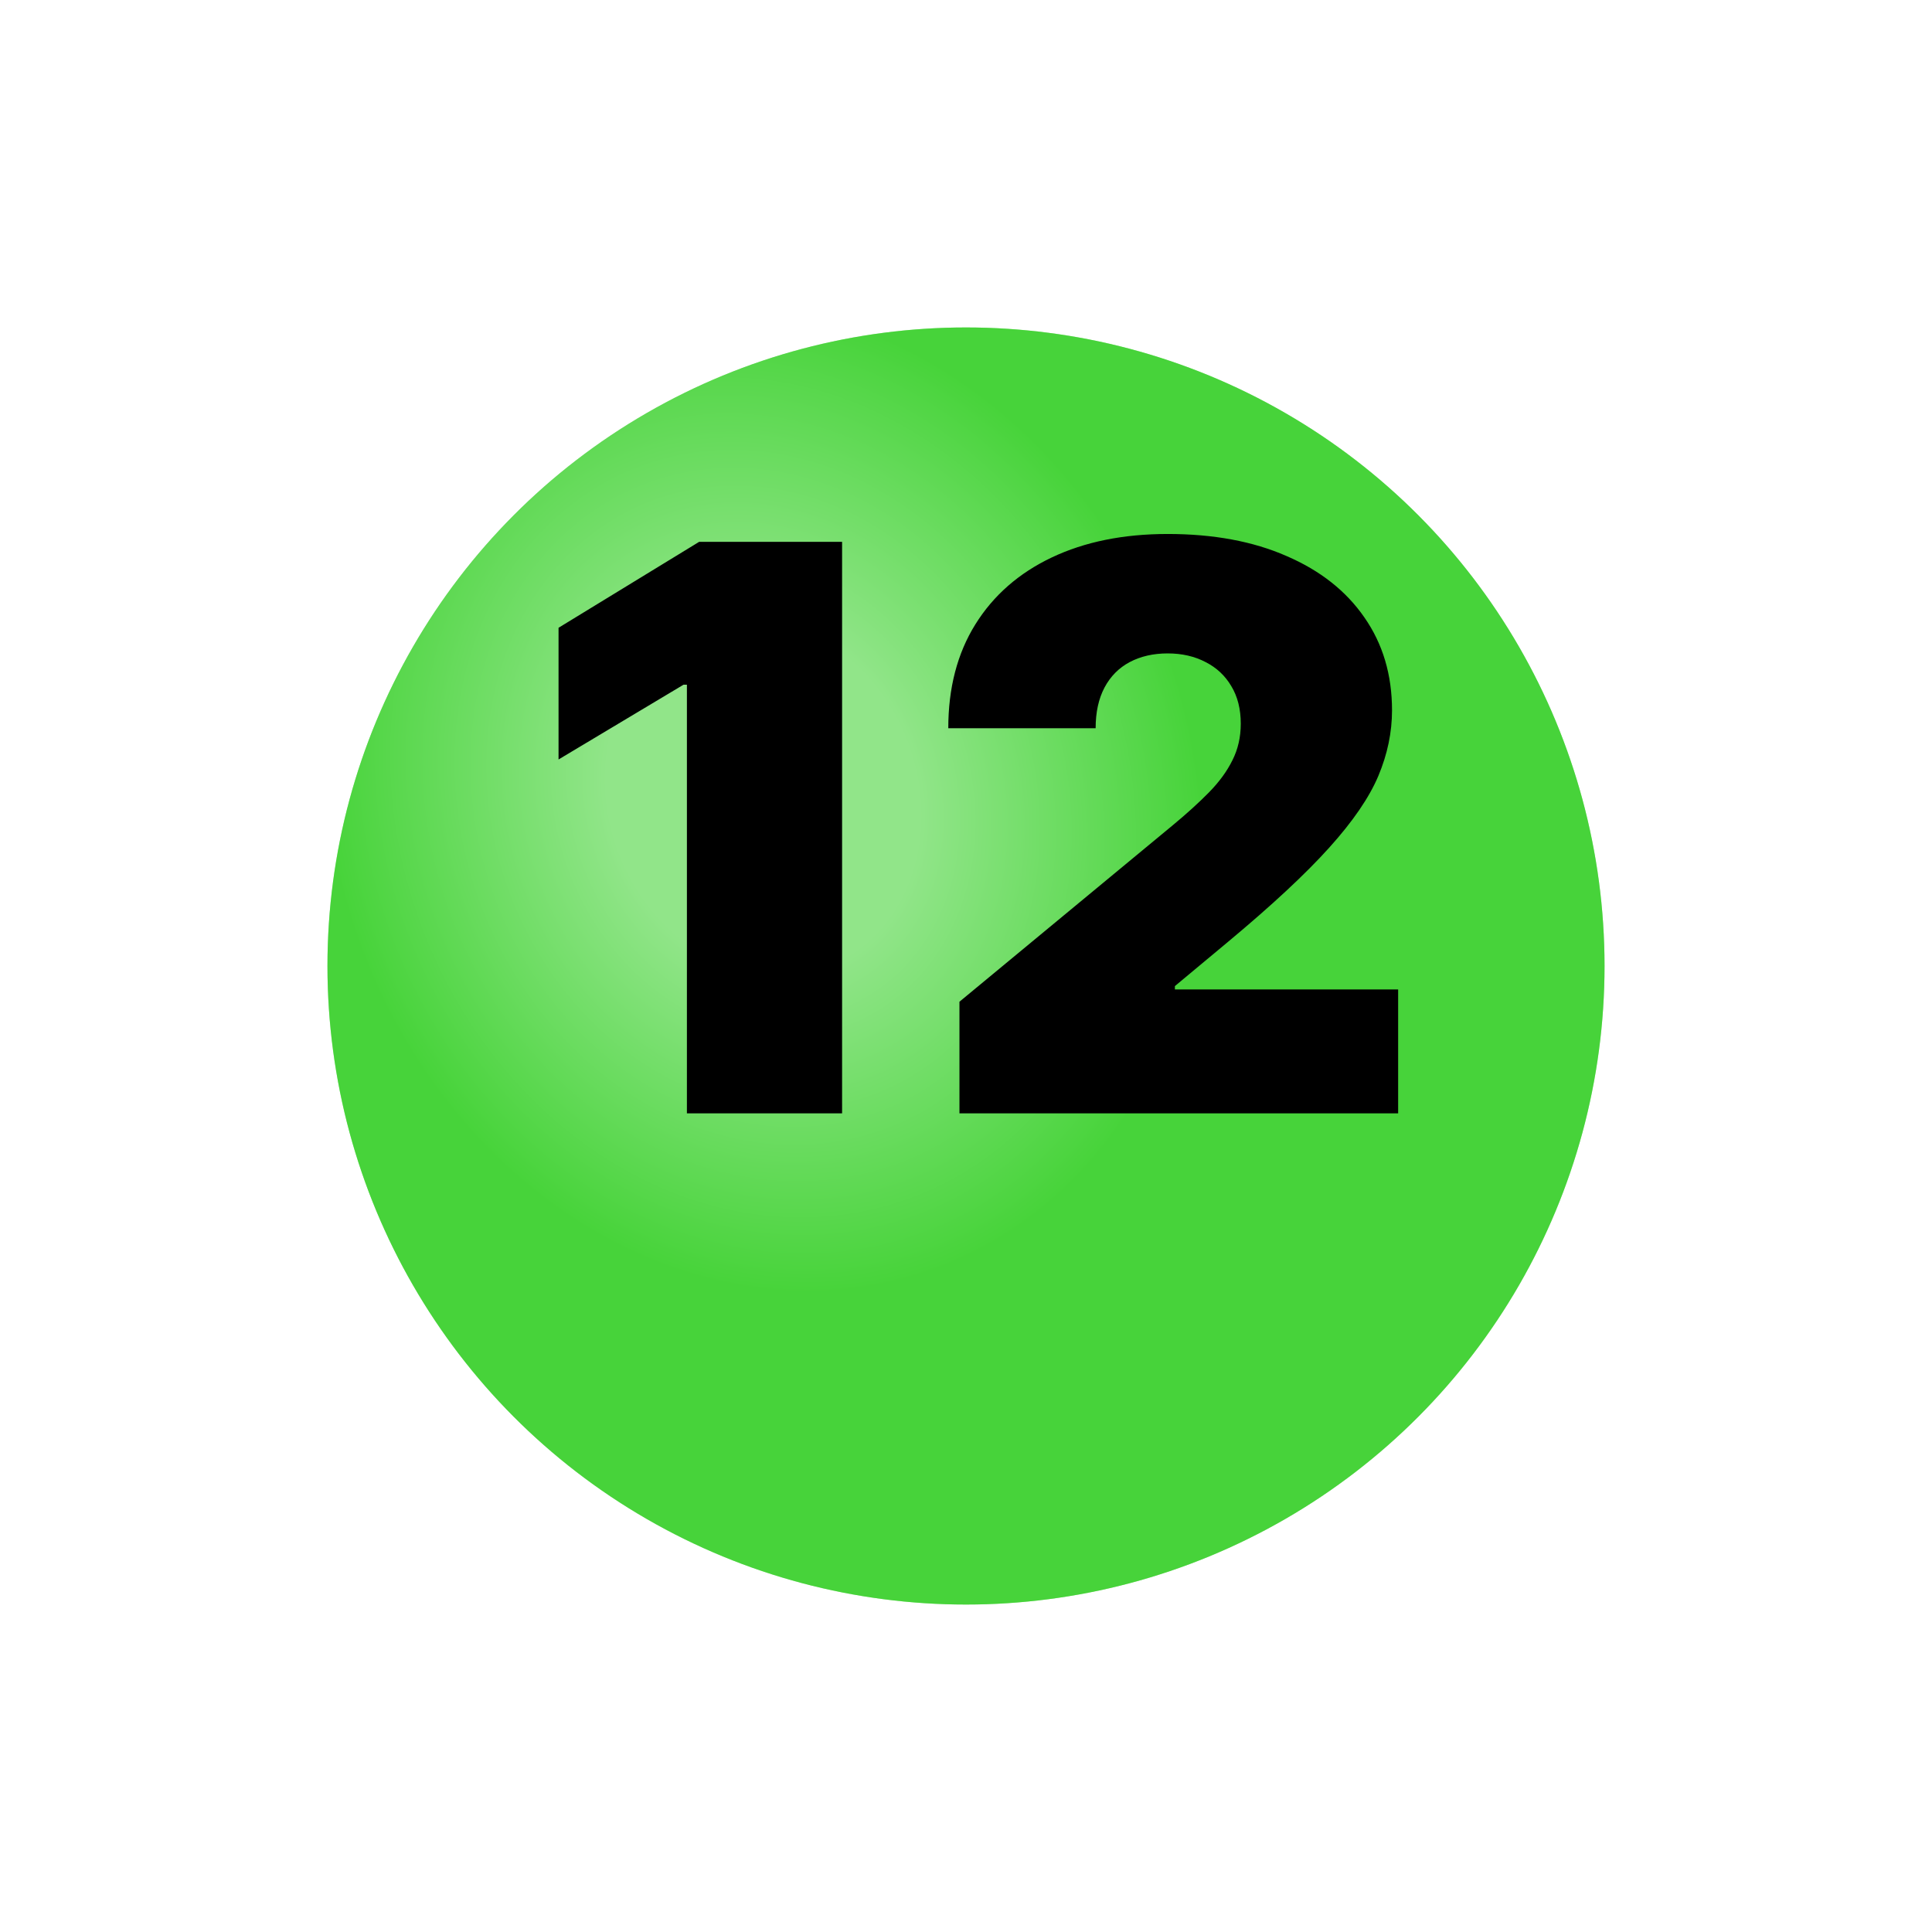 <?xml version="1.0" encoding="UTF-8"?> <svg xmlns="http://www.w3.org/2000/svg" width="59" height="59" viewBox="0 0 59 59" fill="none"> <g filter="url(#filter0_d_990_2420)"> <circle cx="29.5" cy="25.5" r="19.5" fill="#47D33A"></circle> <circle cx="29.5" cy="25.5" r="19.5" fill="url(#paint0_radial_990_2420)" fill-opacity="0.4"></circle> </g> <path d="M25.716 16.546V34H20.977V20.909H20.875L17.057 23.193V19.171L21.352 16.546H25.716ZM29.3 34V30.591L35.811 25.204C36.243 24.847 36.612 24.511 36.919 24.199C37.231 23.881 37.47 23.554 37.635 23.219C37.805 22.884 37.891 22.511 37.891 22.102C37.891 21.653 37.794 21.27 37.601 20.952C37.413 20.634 37.152 20.389 36.817 20.219C36.481 20.043 36.095 19.954 35.658 19.954C35.22 19.954 34.834 20.043 34.499 20.219C34.169 20.395 33.913 20.653 33.731 20.994C33.55 21.335 33.459 21.75 33.459 22.239H28.959C28.959 21.011 29.234 19.954 29.785 19.068C30.337 18.182 31.115 17.5 32.121 17.023C33.126 16.546 34.305 16.307 35.658 16.307C37.055 16.307 38.266 16.531 39.288 16.98C40.317 17.423 41.109 18.048 41.666 18.855C42.229 19.662 42.51 20.608 42.51 21.693C42.51 22.364 42.371 23.031 42.092 23.696C41.814 24.355 41.314 25.085 40.592 25.886C39.871 26.688 38.845 27.642 37.516 28.75L35.879 30.114V30.216H42.697V34H29.3Z" fill="black"></path> <defs> <filter id="filter0_d_990_2420" x="0" y="0" width="59" height="59" filterUnits="userSpaceOnUse" color-interpolation-filters="sRGB"> <feFlood flood-opacity="0" result="BackgroundImageFix"></feFlood> <feColorMatrix in="SourceAlpha" type="matrix" values="0 0 0 0 0 0 0 0 0 0 0 0 0 0 0 0 0 0 127 0" result="hardAlpha"></feColorMatrix> <feOffset dy="4"></feOffset> <feGaussianBlur stdDeviation="5"></feGaussianBlur> <feComposite in2="hardAlpha" operator="out"></feComposite> <feColorMatrix type="matrix" values="0 0 0 0 0 0 0 0 0 0 0 0 0 0 0 0 0 0 0.1 0"></feColorMatrix> <feBlend mode="normal" in2="BackgroundImageFix" result="effect1_dropShadow_990_2420"></feBlend> <feBlend mode="normal" in="SourceGraphic" in2="effect1_dropShadow_990_2420" result="shape"></feBlend> </filter> <radialGradient id="paint0_radial_990_2420" cx="0" cy="0" r="1" gradientUnits="userSpaceOnUse" gradientTransform="translate(23.342 20.368) rotate(70.346) scale(15.257 13.078)"> <stop stop-color="white"></stop> <stop offset="0.357" stop-color="white"></stop> <stop offset="1" stop-color="#47D33A"></stop> </radialGradient> </defs> </svg> 